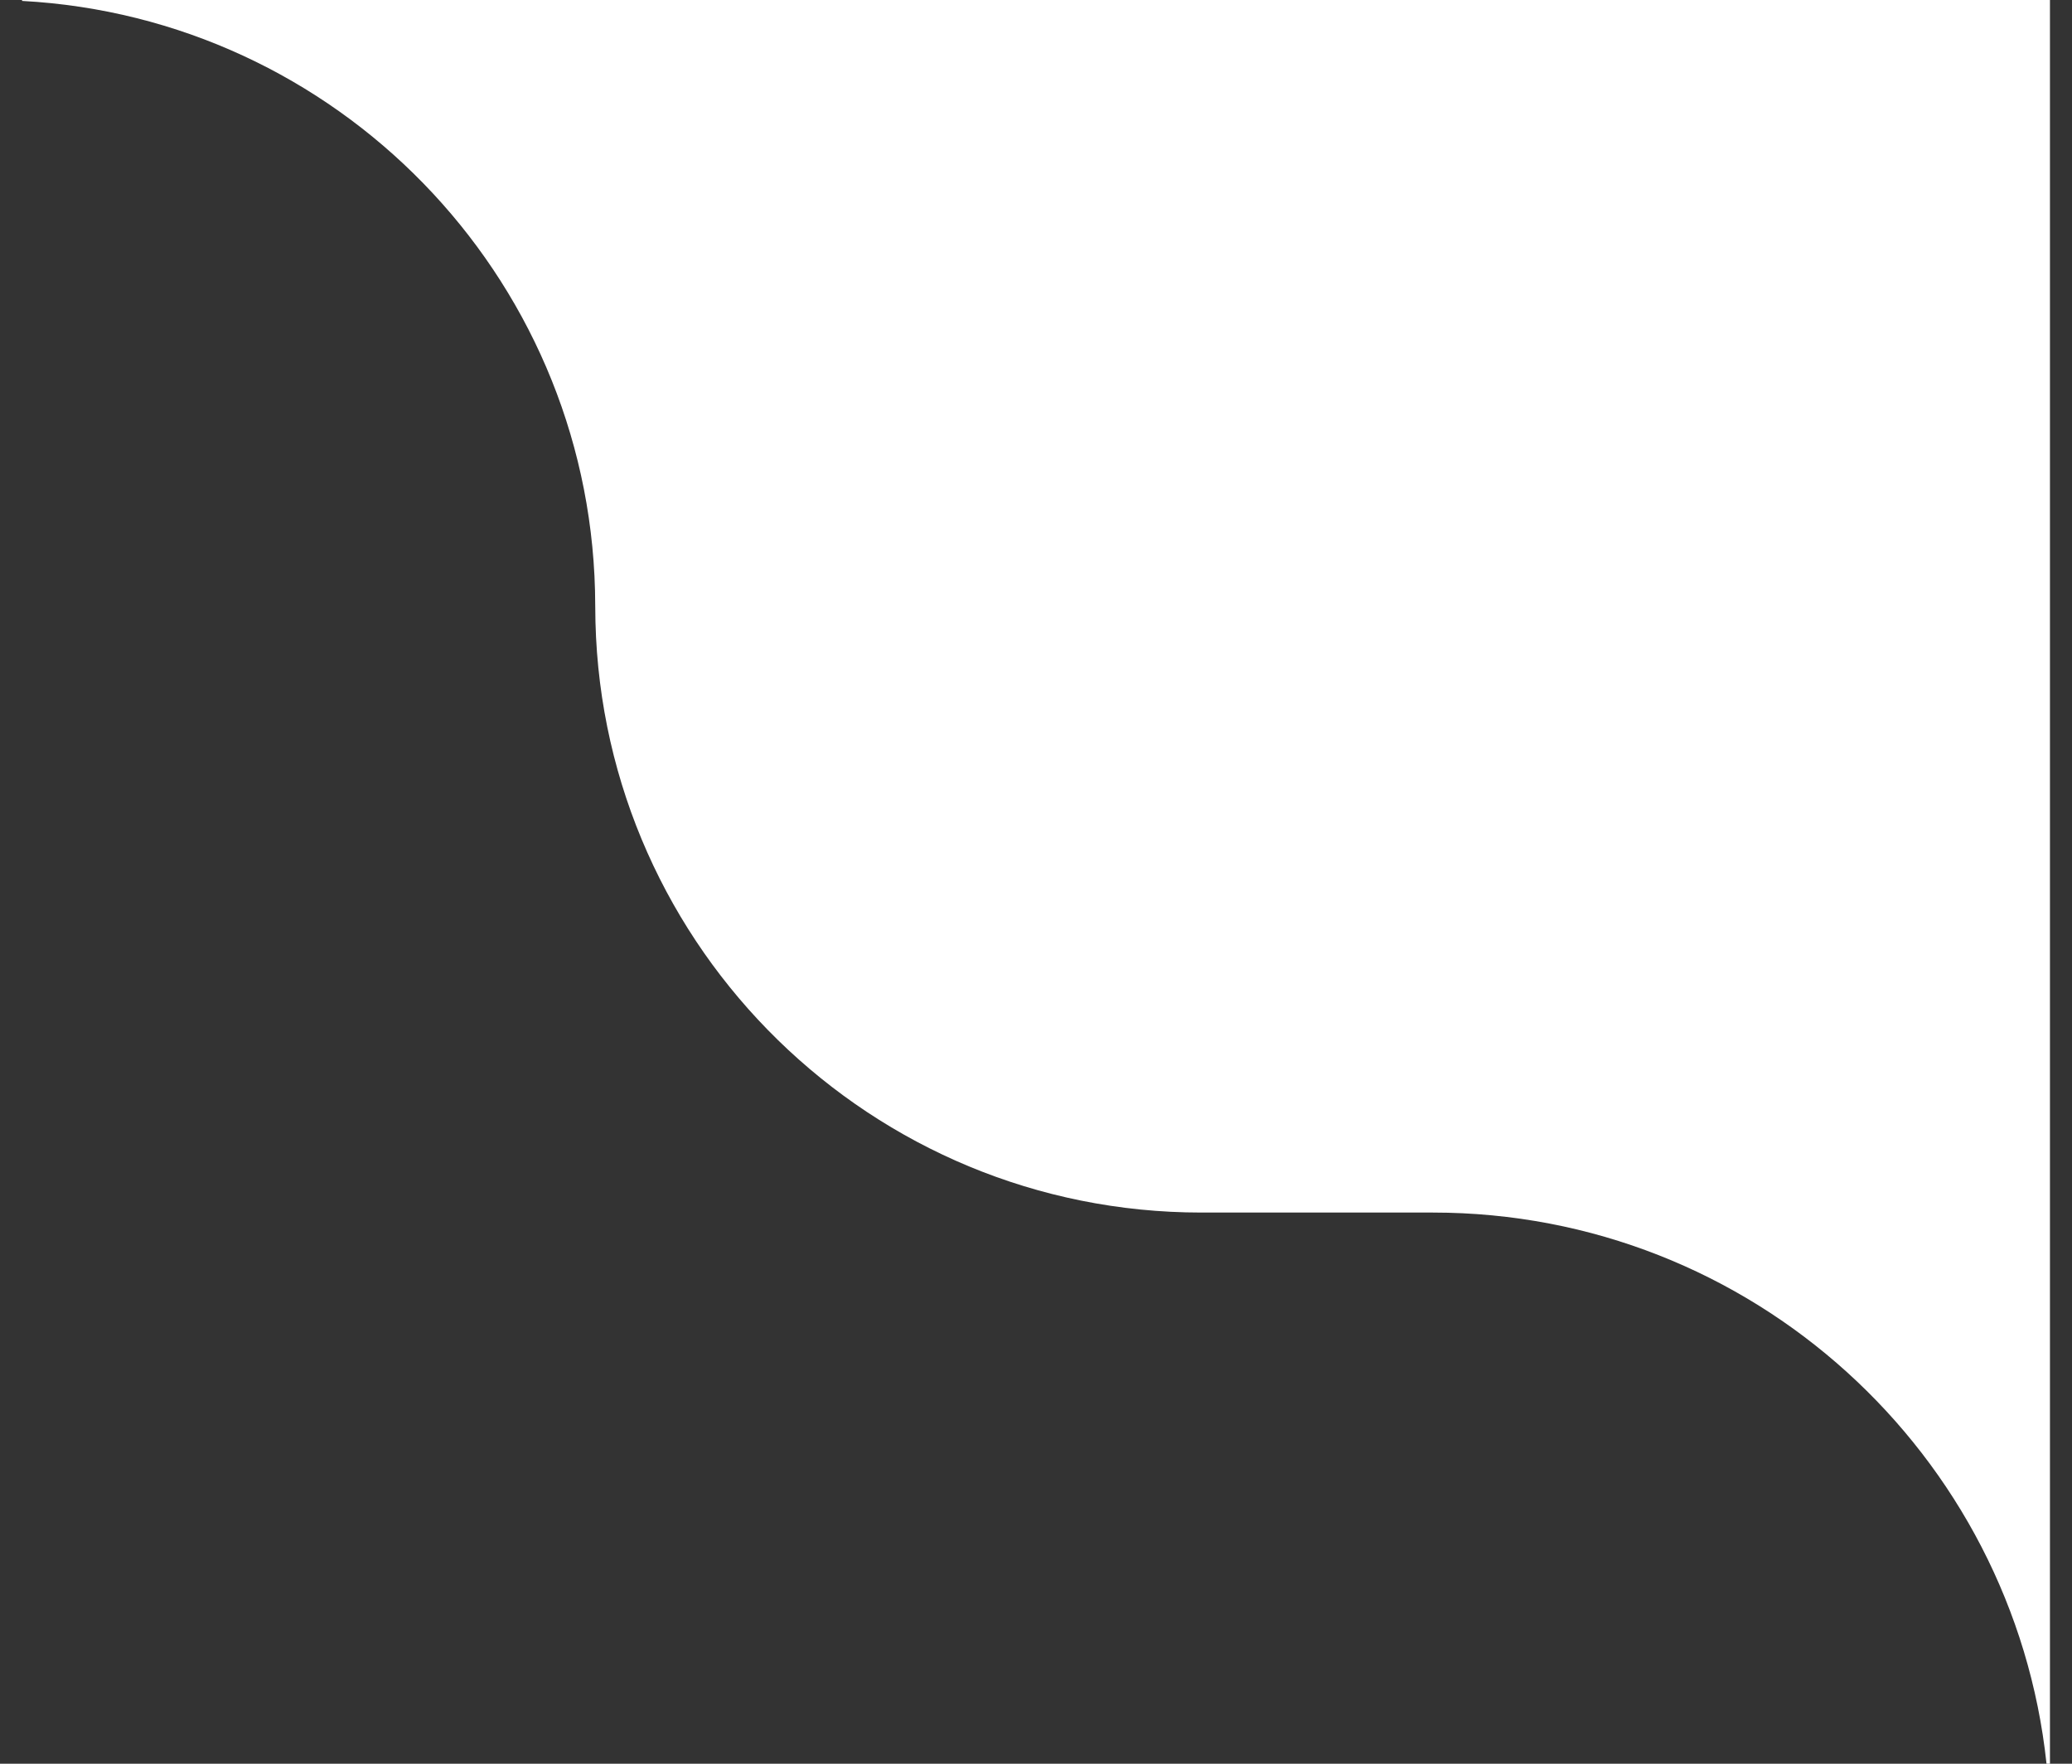 <svg width="47" height="40" viewBox="0 0 47 40" fill="none" xmlns="http://www.w3.org/2000/svg">
<rect x="0" y="0" width="47" height="40" fill="#333333" stroke="none"/>
<path d="M46.5 40H46.422C45.673 32.973 39.727 27.5 32.502 27.5H27.252C19.777 27.5 13.695 21.535 13.507 14.104L13.497 13.396C13.315 6.215 7.629 0.403 0.5 0.021V0H46.5V40Z" fill="white"/>
</svg>

